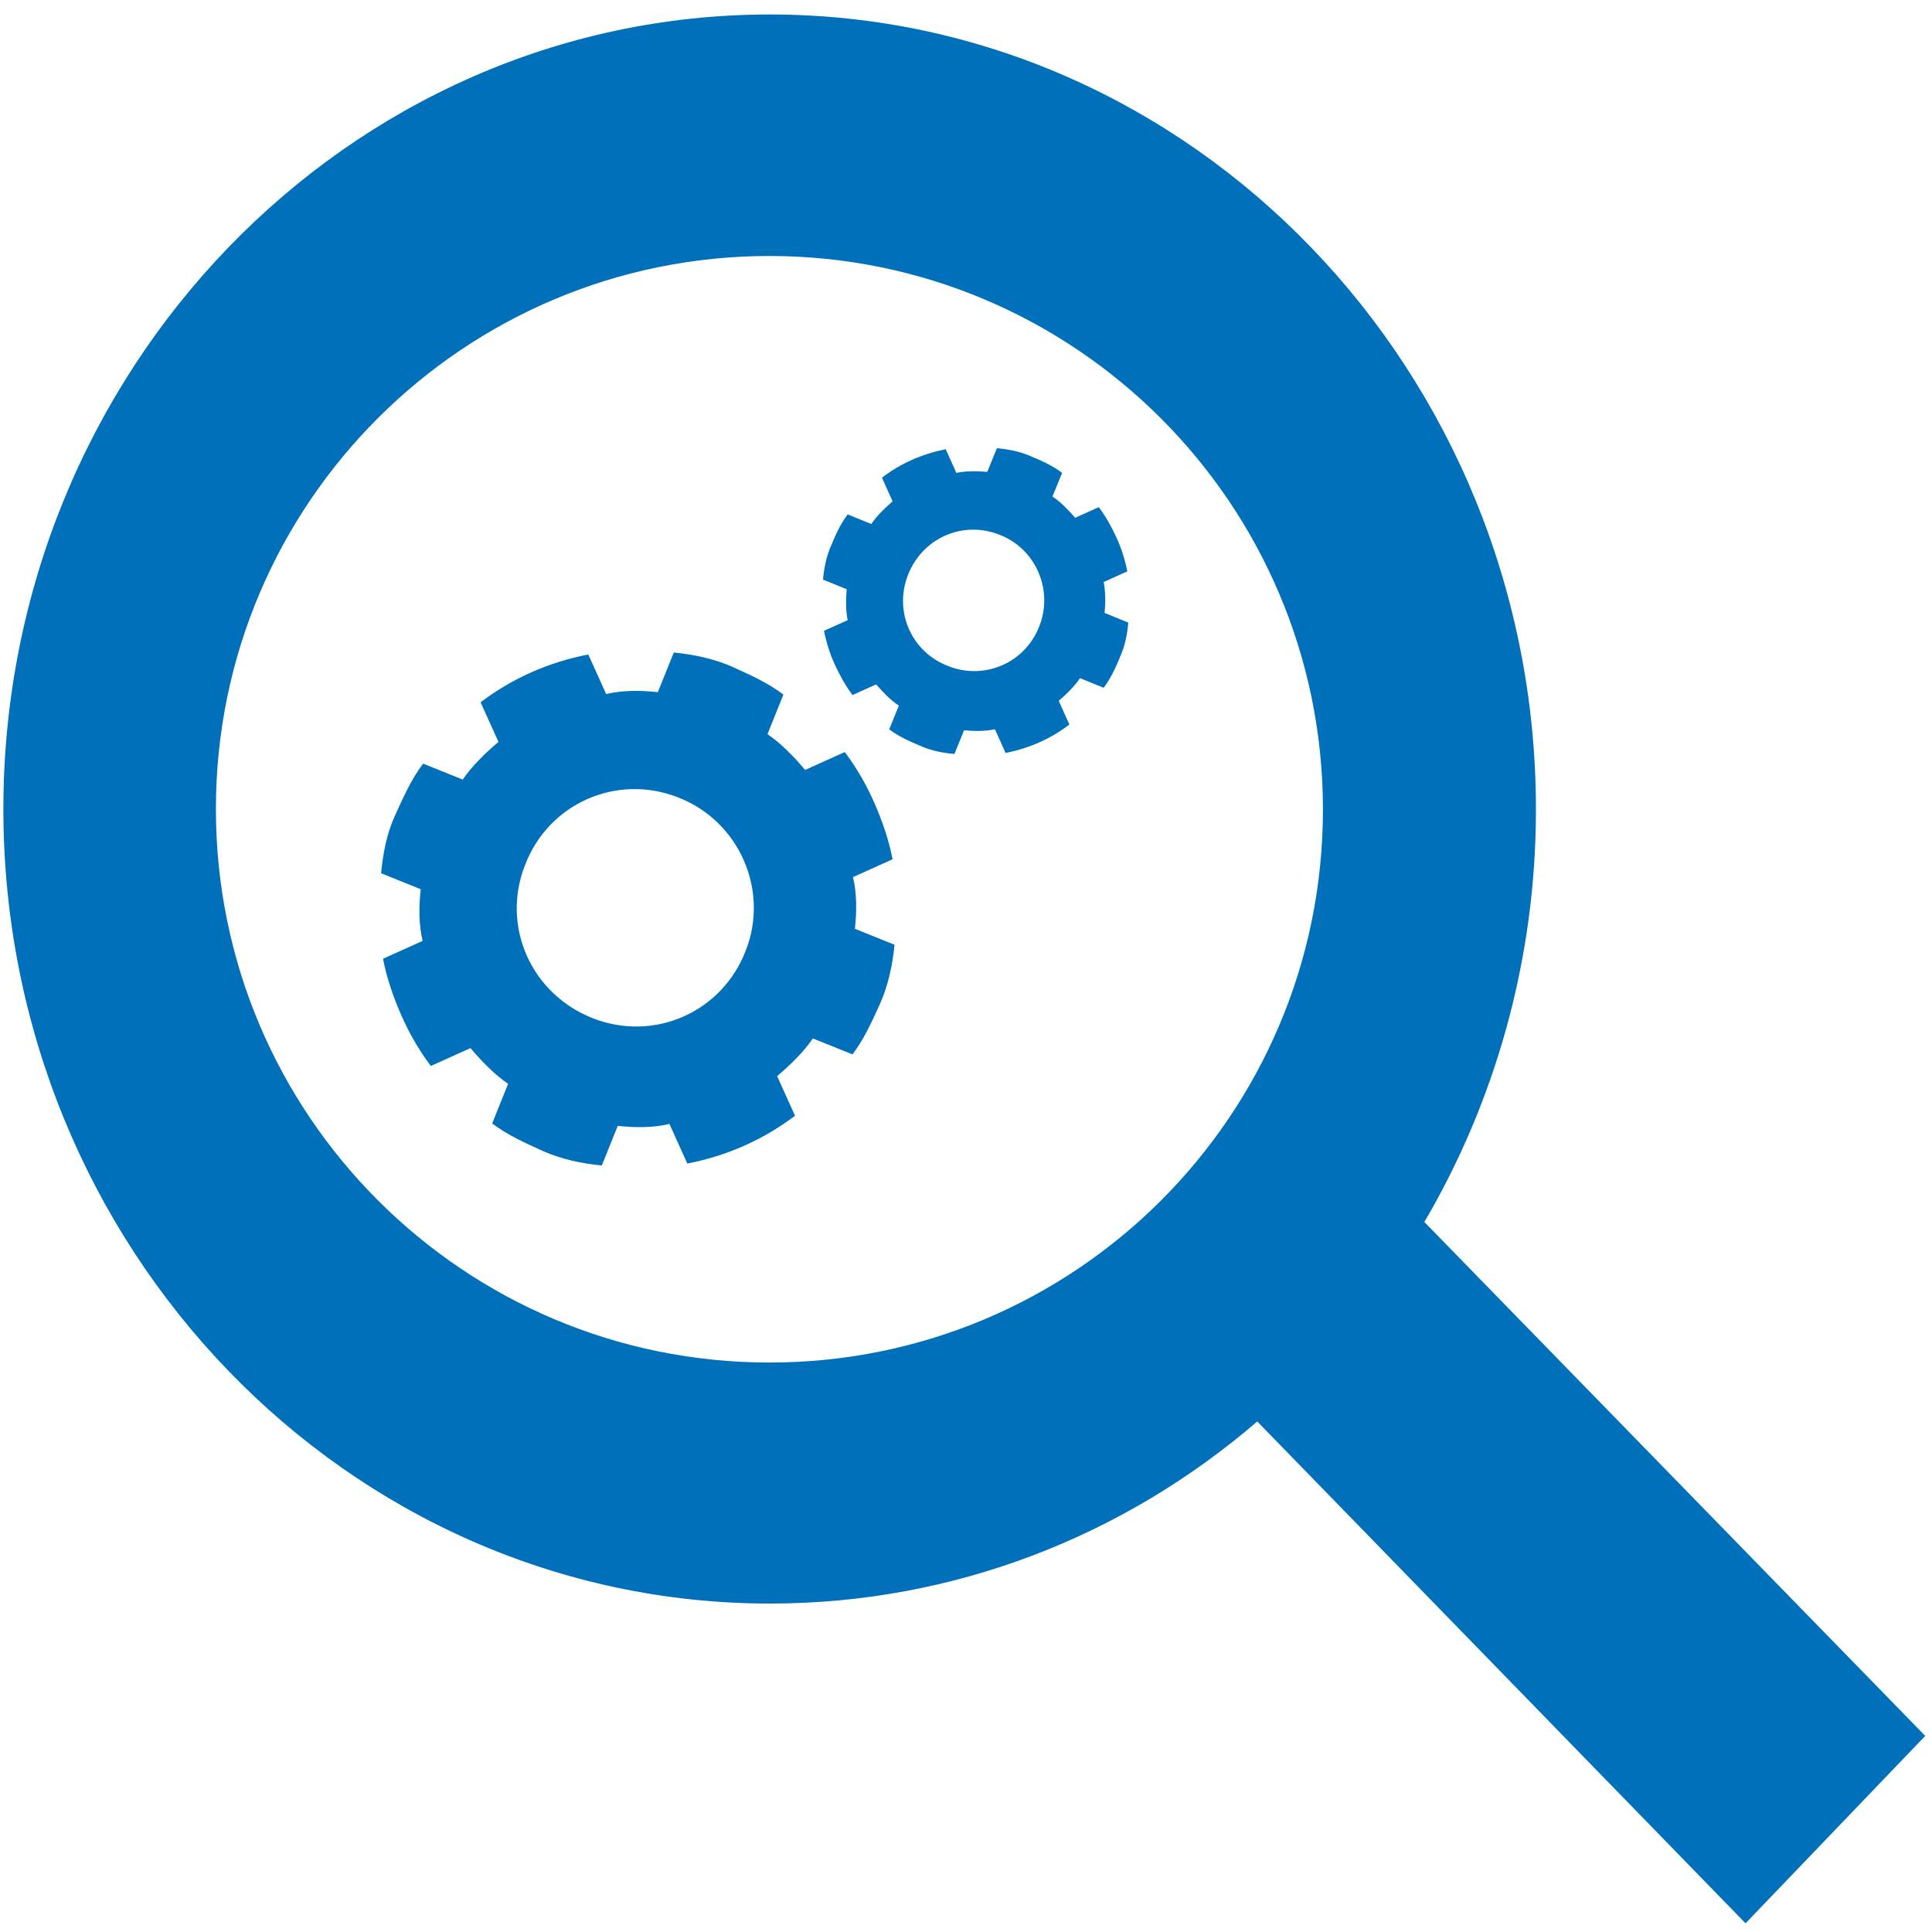 <?xml version="1.0" encoding="utf-8"?>
<!-- Generator: Adobe Illustrator 26.3.1, SVG Export Plug-In . SVG Version: 6.00 Build 0)  -->
<svg version="1.1" id="Layer_1" xmlns="http://www.w3.org/2000/svg" xmlns:xlink="http://www.w3.org/1999/xlink" x="0px" y="0px"
	 viewBox="0 0 400 400" style="enable-background:new 0 0 400 400;" xml:space="preserve">
<style type="text/css">
	.st0{fill:#0070BB;}
</style>
<path class="st0" d="M294.9,253c14.6-24.9,23.1-54.2,23.1-85.4C318,76.8,246.8,3,159.4,3S0.7,76.8,0.7,167.5S71.9,332,159.4,332
	c38.3,0,73.5-14.1,100.9-37.7l101.1,103.9l37.2-38.8L294.9,253z M159.3,282.1c-63.3,0-114.6-51.3-114.6-114.6S96.1,53,159.3,53
	s114.6,51.3,114.6,114.6S222.6,282.1,159.3,282.1z"/>
<g>
	<g>
		<path class="st0" d="M177,192.3c0.4-3.7,0.4-7.4-0.4-10.7l8.2-3.7c-0.8-4.1-2.1-7.8-3.7-11.5c-1.6-3.7-3.7-7.4-6.2-10.7l-8.2,3.7
			c-2.5-2.9-4.9-5.4-7.8-7.4l3.3-8.2c-3.3-2.5-7-4.1-10.7-5.8c-3.7-1.6-7.8-2.5-12-2.9l-3.3,8.2c-3.7-0.4-7.4-0.4-10.7,0.4l-3.7-8.2
			c-8.2,1.6-15.7,4.9-22.3,9.9l3.7,8.2c-2.9,2.5-5.4,4.9-7.4,7.8l-8.2-3.3c-2.5,3.3-4.1,7-5.8,10.7s-2.5,7.8-2.9,12l8.2,3.3
			c-0.4,3.7-0.4,7.4,0.4,10.7l-8.2,3.7c0.8,4.1,2.1,7.8,3.7,11.5s3.7,7.4,6.2,10.7l8.2-3.7c2.5,2.9,4.9,5.4,7.8,7.4l-3.3,8.2
			c3.3,2.5,7,4.1,10.7,5.8c3.7,1.6,7.8,2.5,12,2.9l3.3-8.2c3.7,0.4,7.4,0.4,10.7-0.4l3.7,8.2c8.2-1.6,15.7-4.9,22.3-9.9l-3.7-8.2
			c2.9-2.5,5.4-4.9,7.4-7.8l8.2,3.3c2.5-3.3,4.1-7,5.8-10.7c1.6-3.7,2.5-7.8,2.9-12L177,192.3z M154.4,196.8
			c-4.9,12.8-19,19-31.7,14s-19-19-14-31.7c4.9-12.8,19-19,31.7-14C153.1,170,159.3,184.4,154.4,196.8z"/>
	</g>
</g>
<g>
	<g>
		<path class="st0" d="M228.7,126.9c0.2-2.2,0.2-4.4-0.2-6.4l4.9-2.2c-0.5-2.5-1.2-4.7-2.2-6.9c-1-2.2-2.2-4.4-3.7-6.4l-4.9,2.2
			c-1.5-1.7-2.9-3.2-4.7-4.4l2-4.9c-2-1.5-4.2-2.5-6.4-3.4c-2.2-1-4.7-1.5-7.1-1.7l-2,4.9c-2.2-0.2-4.4-0.2-6.4,0.2l-2.2-4.9
			c-4.9,1-9.3,2.9-13.2,5.9l2.2,4.9c-1.7,1.5-3.2,2.9-4.4,4.7l-4.9-2c-1.5,2-2.5,4.2-3.4,6.4c-1,2.2-1.5,4.7-1.7,7.1l4.9,2
			c-0.2,2.2-0.2,4.4,0.2,6.4l-4.9,2.2c0.5,2.5,1.2,4.7,2.2,6.9s2.2,4.4,3.7,6.4l4.9-2.2c1.5,1.7,2.9,3.2,4.7,4.4l-2,4.9
			c2,1.5,4.2,2.5,6.4,3.4c2.2,1,4.7,1.5,7.1,1.7l2-4.9c2.2,0.2,4.4,0.2,6.4-0.2l2.2,4.9c4.9-1,9.3-2.9,13.2-5.9l-2.2-4.9
			c1.7-1.5,3.2-2.9,4.4-4.7l4.9,2c1.5-2,2.5-4.2,3.4-6.4c1-2.2,1.5-4.7,1.7-7.1L228.7,126.9z M215.2,129.6
			c-2.9,7.6-11.3,11.3-18.9,8.3c-7.6-2.9-11.3-11.3-8.3-18.9s11.3-11.3,18.9-8.3C214.5,113.6,218.1,122.2,215.2,129.6z"/>
	</g>
</g>
</svg>
